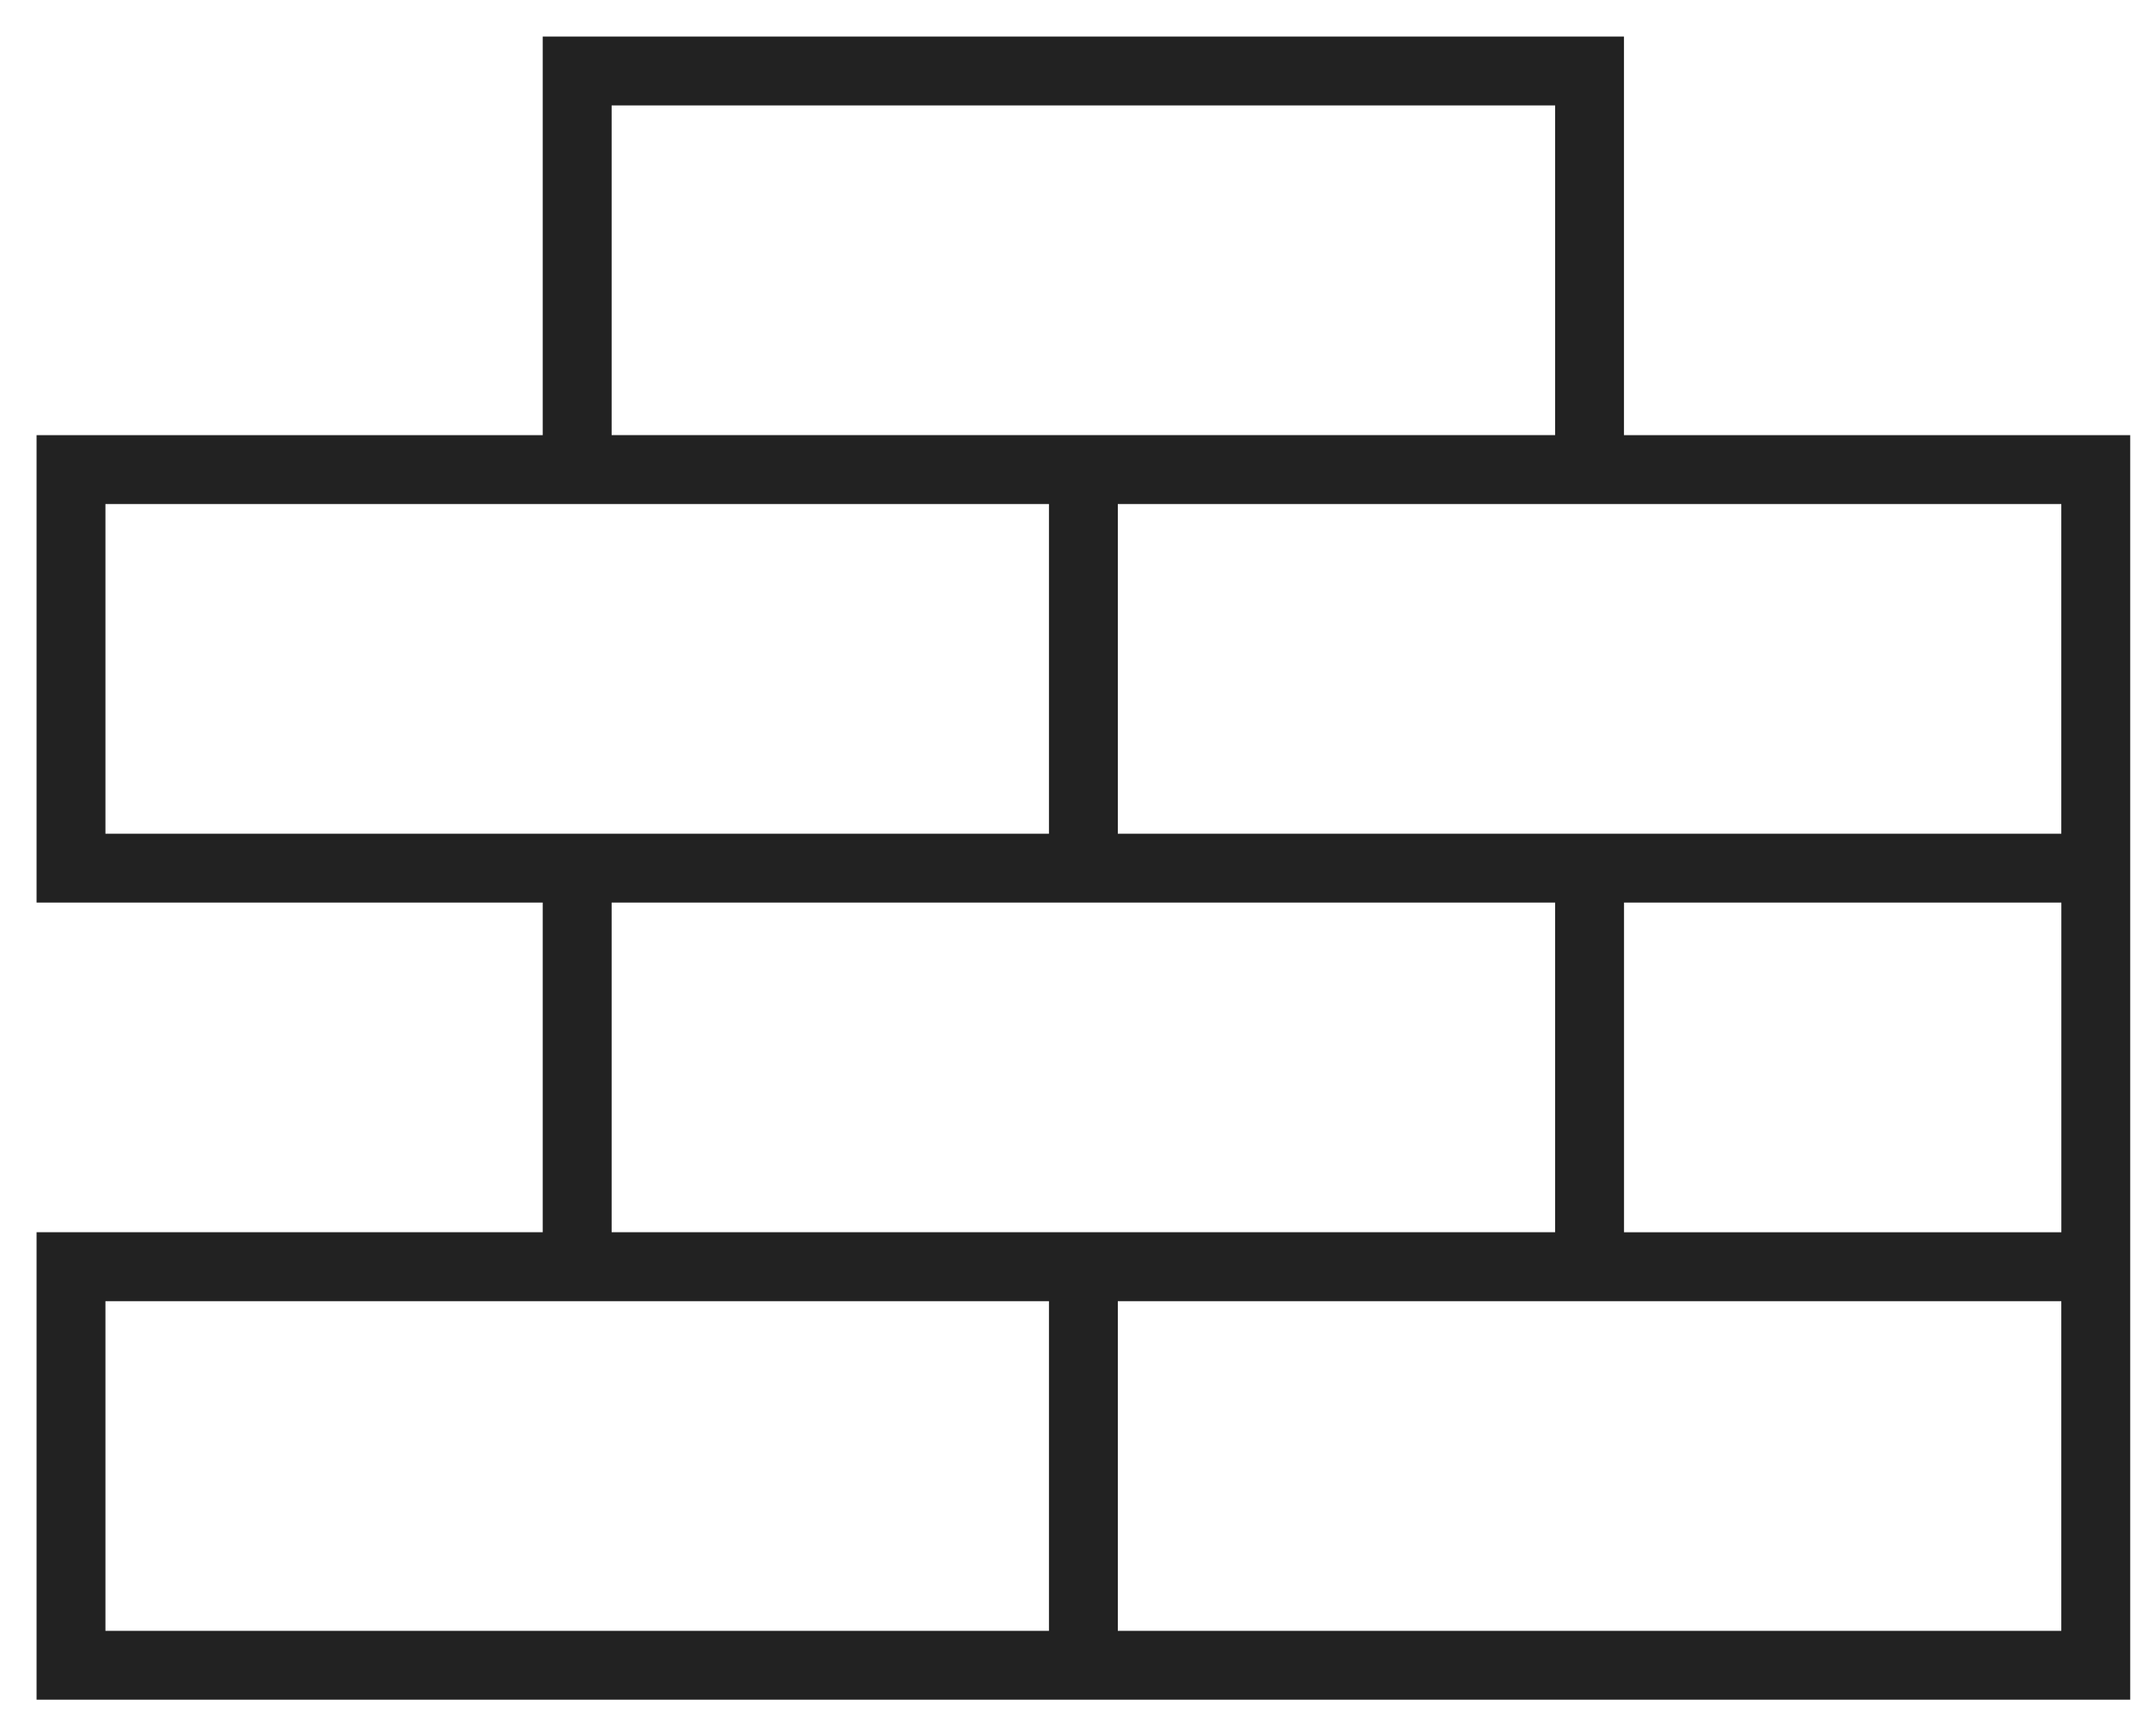 <?xml version="1.0" encoding="UTF-8"?> <svg xmlns="http://www.w3.org/2000/svg" width="47" height="38" viewBox="0 0 47 38" fill="none"> <path d="M46.511 9.724V9.624H46.41H35.434V1V0.9H35.334H12.075H11.975V1V9.624H1H0.9V9.724V19.555V19.654H1H11.975V27.069H1H0.9V27.169V37V37.1H1H23.151H24.259H46.41H46.511V37V28.378H46.511V28.278V18.447V18.347H46.511V9.724ZM45.204 27.07H35.435V19.654H45.204V27.07ZM45.203 18.347H35.334H34.228H24.359V10.931H45.203V18.347ZM13.283 2.207H34.127V9.623H13.283V2.207ZM2.207 18.347V10.931H23.052V18.347H12.075H2.207ZM13.283 19.654H23.151H24.259H34.127V27.069H24.259H23.151H13.283V19.654ZM23.052 35.793H2.207V28.378H12.075H23.052V35.793ZM45.203 35.793H24.359V28.378H34.228H35.334H45.203V35.793Z" fill="#222222" stroke="#222222" stroke-width="0.2"></path> </svg> 